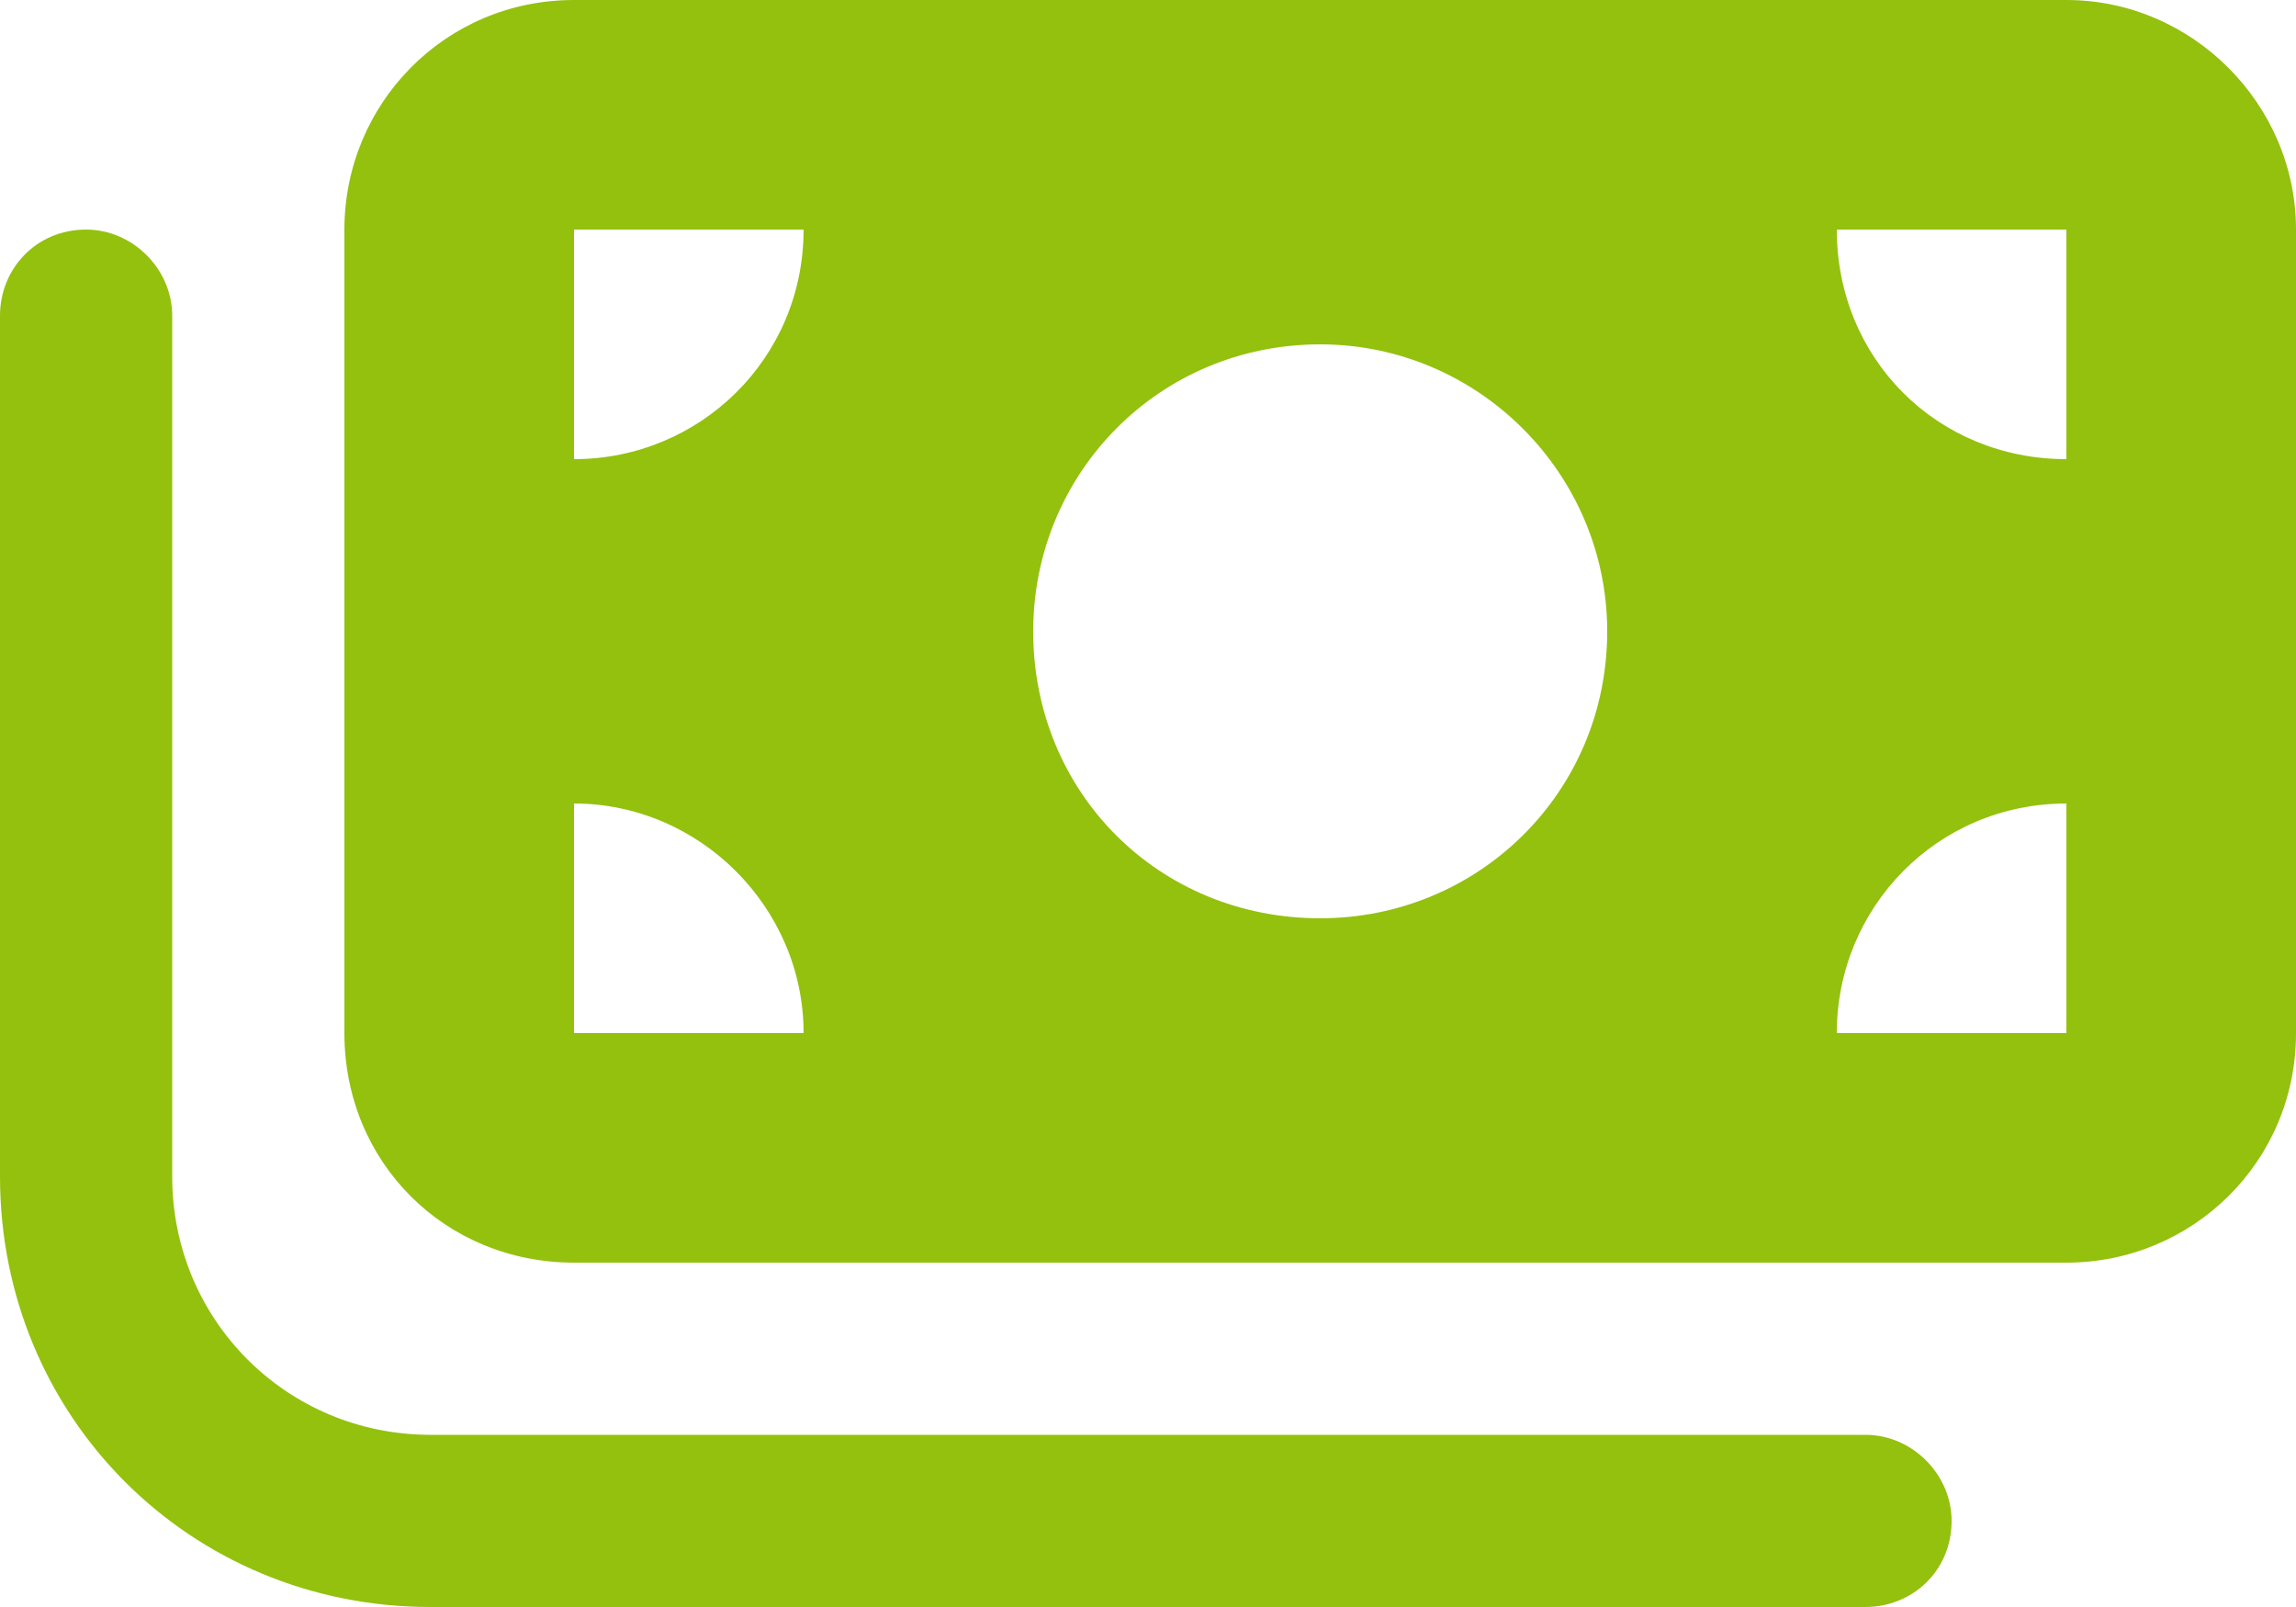 <?xml version="1.0" encoding="UTF-8"?> <svg xmlns="http://www.w3.org/2000/svg" width="30" height="21" viewBox="0 0 30 21" fill="none"><path d="M4.5 3C4.5 1.359 5.812 0 7.5 0H27C28.641 0 30 1.359 30 3V13.5C30 15.188 28.641 16.5 27 16.5H7.5C5.812 16.5 4.5 15.188 4.5 13.5V3ZM7.5 13.5H10.5C10.5 11.859 9.141 10.5 7.5 10.5V13.5ZM7.5 3V6C9.141 6 10.5 4.688 10.5 3H7.5ZM27 10.5C25.312 10.5 24 11.859 24 13.5H27V10.5ZM24 3C24 4.688 25.312 6 27 6V3H24ZM17.25 4.5C15.141 4.5 13.5 6.188 13.5 8.25C13.5 10.359 15.141 12 17.25 12C19.312 12 21 10.359 21 8.25C21 6.188 19.312 4.5 17.25 4.5ZM2.25 15.375C2.25 17.25 3.75 18.75 5.625 18.75H24.375C24.984 18.75 25.5 19.266 25.5 19.875C25.5 20.531 24.984 21 24.375 21H5.625C2.484 21 0 18.516 0 15.375V4.125C0 3.516 0.469 3 1.125 3C1.734 3 2.25 3.516 2.25 4.125V15.375Z" fill="#93C10E"></path></svg> 